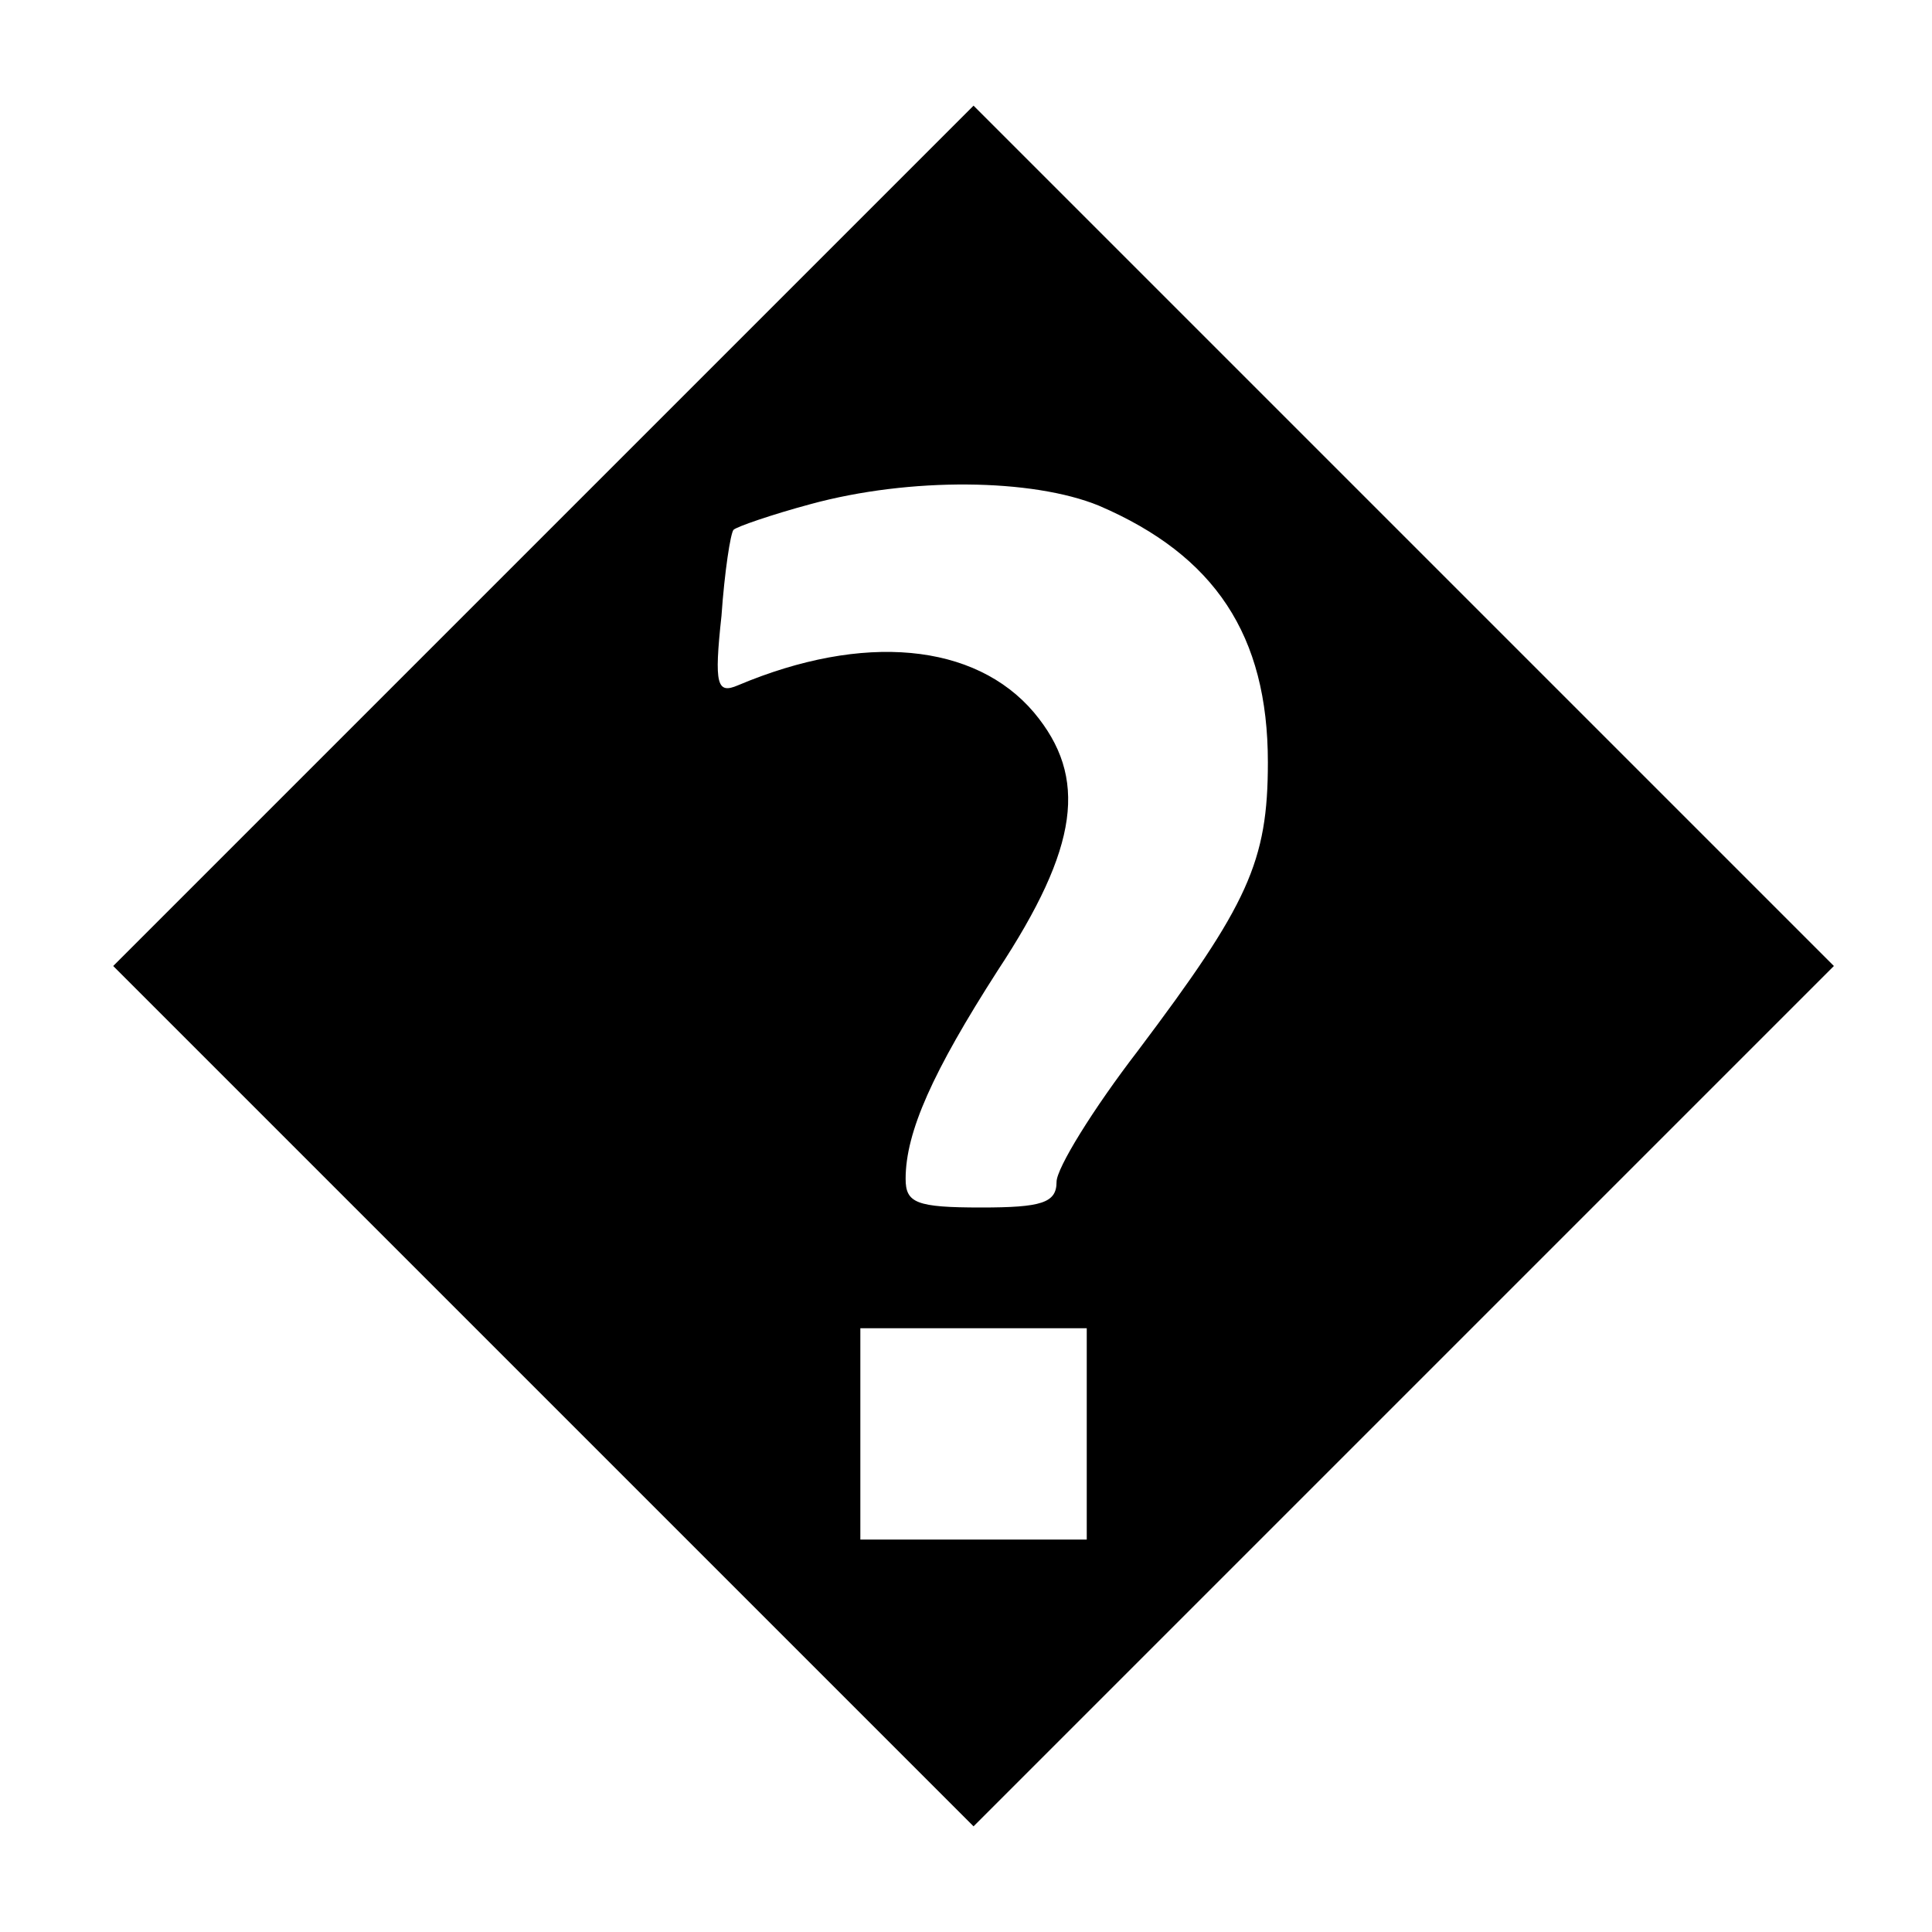 <?xml version="1.0" standalone="no"?>
<!DOCTYPE svg PUBLIC "-//W3C//DTD SVG 20010904//EN"
 "http://www.w3.org/TR/2001/REC-SVG-20010904/DTD/svg10.dtd">
<svg version="1.0" xmlns="http://www.w3.org/2000/svg"
 width="128pt" height="128pt" viewBox="0 0 128 128"
 preserveAspectRatio="xMidYMid meet">
<g transform="translate(0,128) scale(0.1,-0.1)"
fill="#000000" stroke="none">
<path d="M360 925 l-285 -285 285 -285 285 -285 285 285 285 285 -285 285
-285 285 -285 -285z m368 20 c77 -33 112 -86 112 -170 0 -66 -13 -94 -86 -191
-30 -39 -54 -78 -54 -87 0 -14 -10 -17 -50 -17 -43 0 -50 3 -50 19 0 31 18 71
61 138 54 82 60 128 24 171 -39 46 -113 53 -196 18 -14 -6 -16 0 -11 46 2 29
6 55 8 57 2 2 25 10 51 17 66 18 147 17 191 -1z m-8 -615 l0 -70 -75 0 -75 0
0 70 0 70 75 0 75 0 0 -70z"/>
</g>
</svg>
